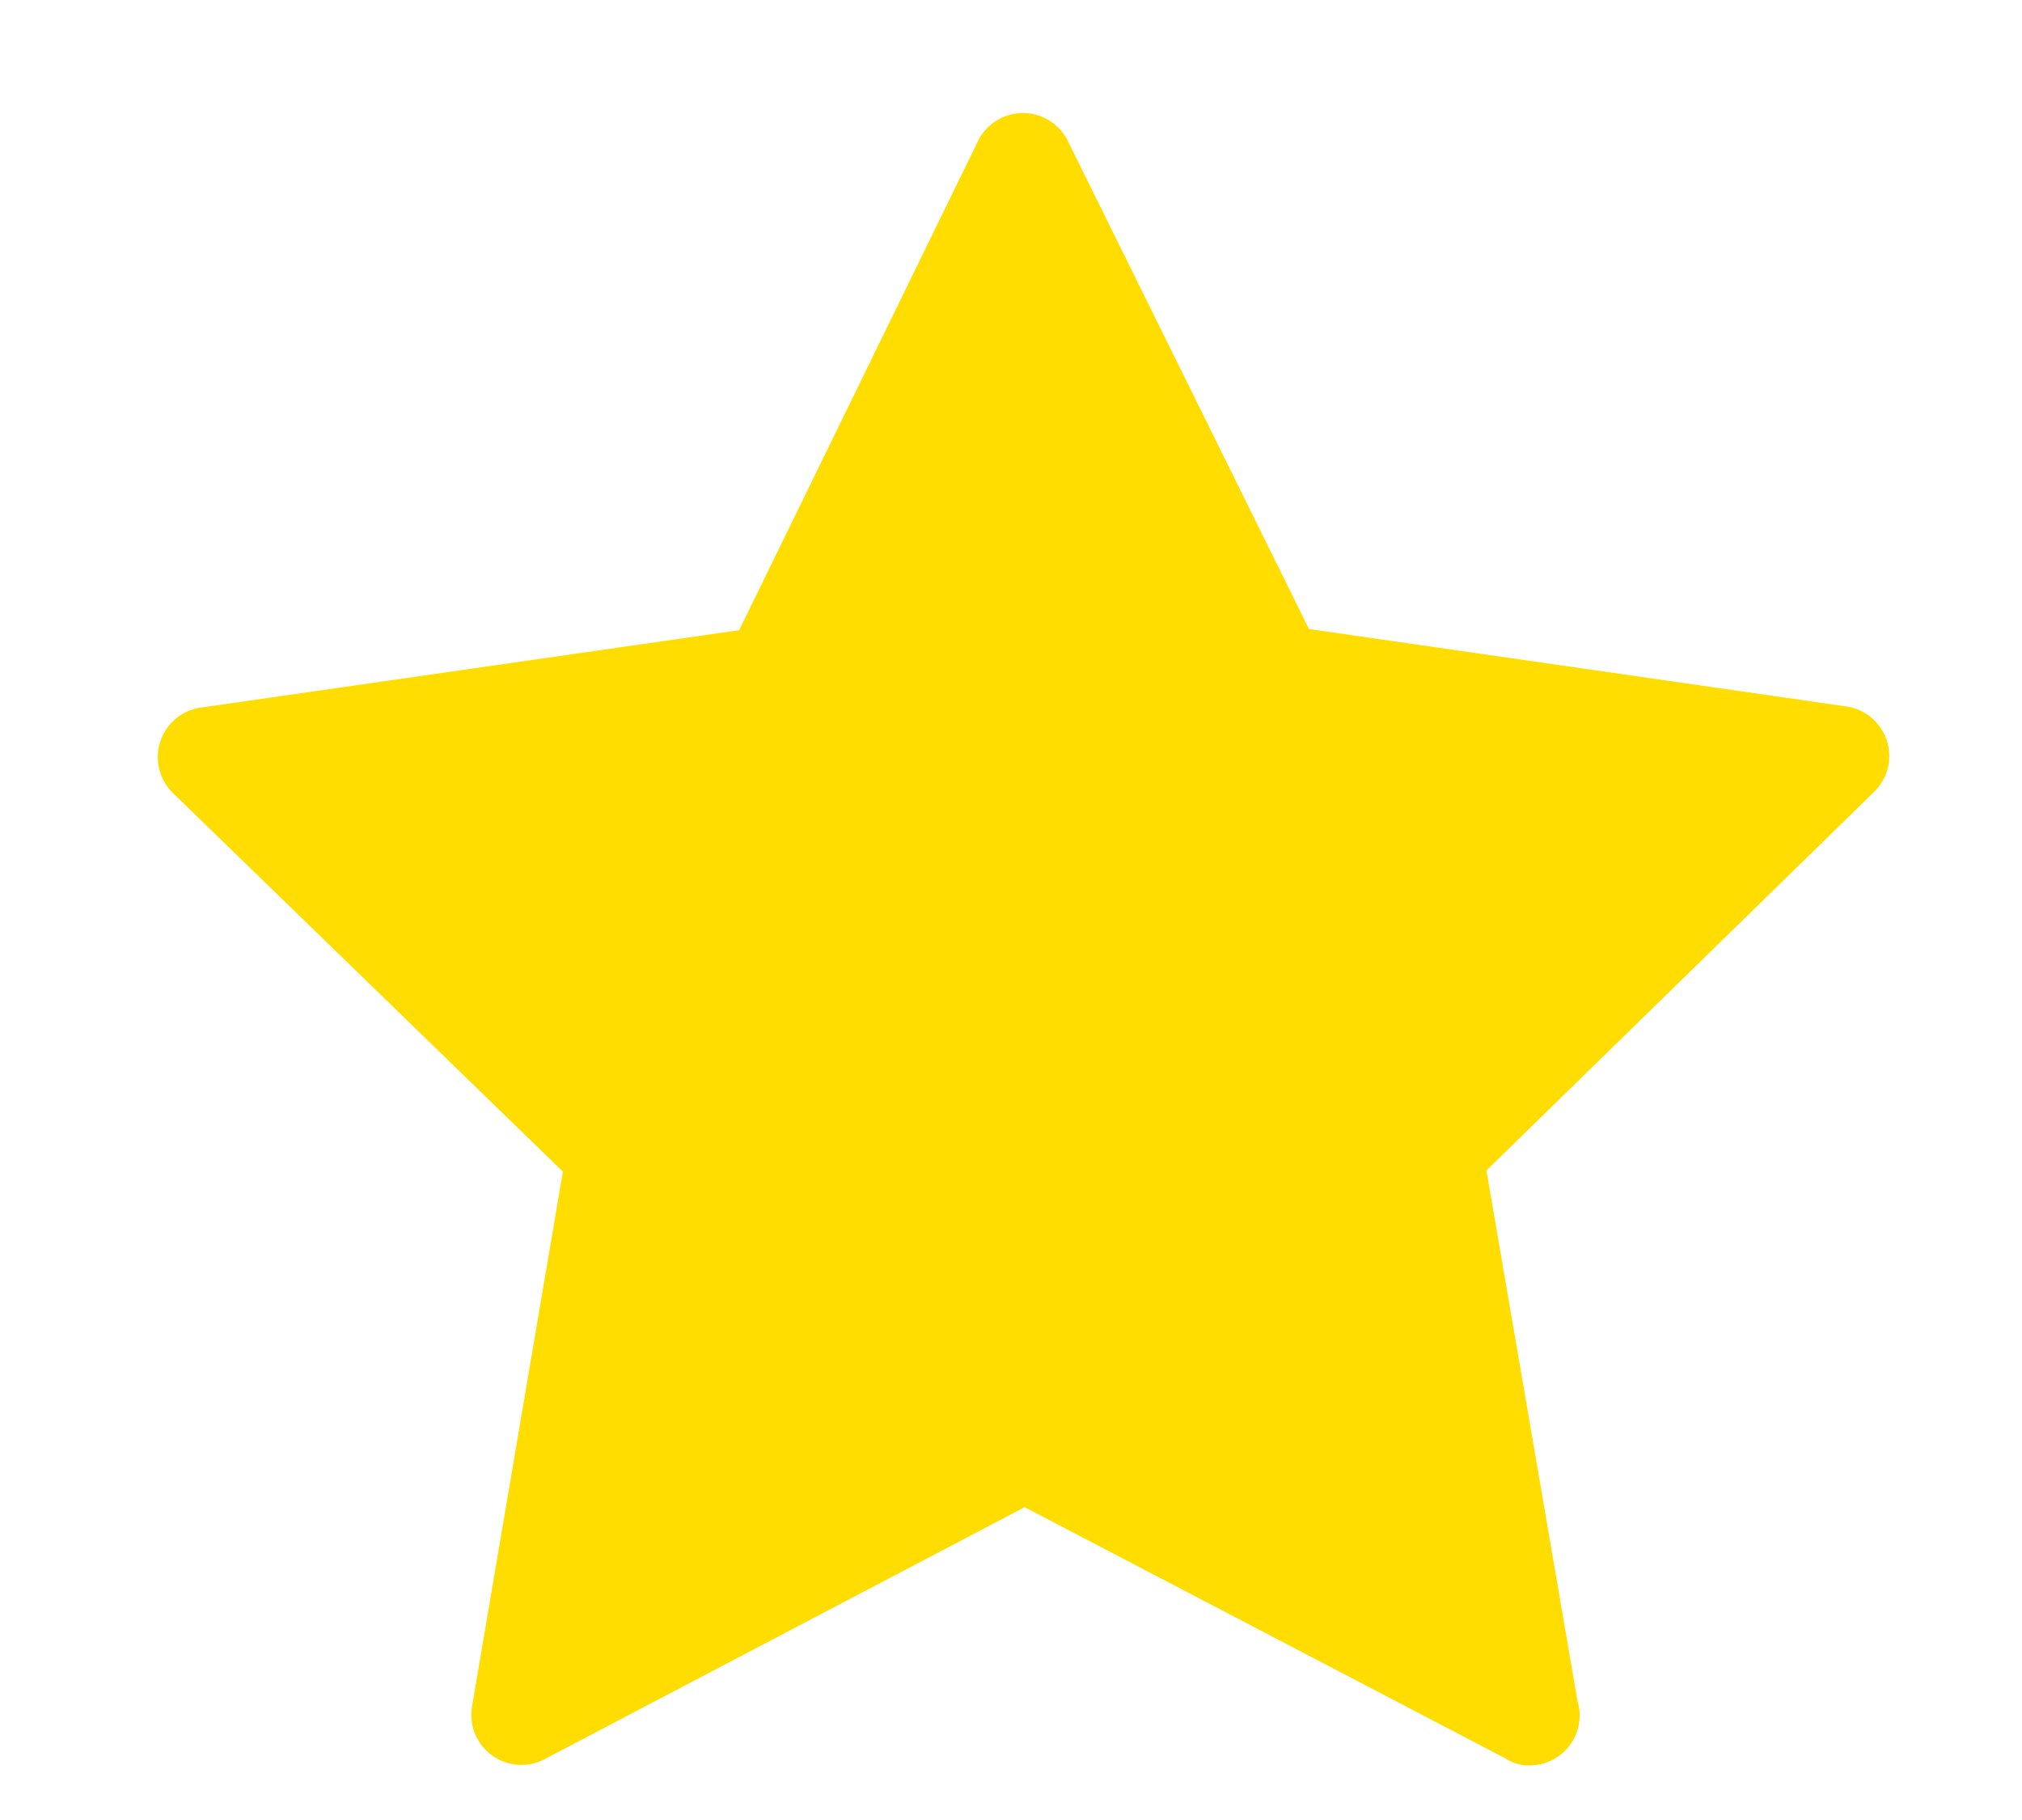 <svg width="20" height="18" viewBox="-1 -1 17 16" xmlns="http://www.w3.org/2000/svg">
  <path
    d="M3.56 9.3l-.8 4.71a.44.44 0 0 0 .63.46l4.23-2.22 4.23 2.21c.06.04.13.06.2.06a.44.44 0 0 0 .43-.57l-.8-4.66 3.41-3.33a.44.44 0 0 0-.25-.75l-4.72-.68L8 .24a.44.44 0 0 0-.79 0l-2.1 4.3-4.73.68a.44.44 0 0 0-.25.75L3.56 9.3z"
    fill="#FD0"
    fill-rule="evenodd"
  />
</svg>
